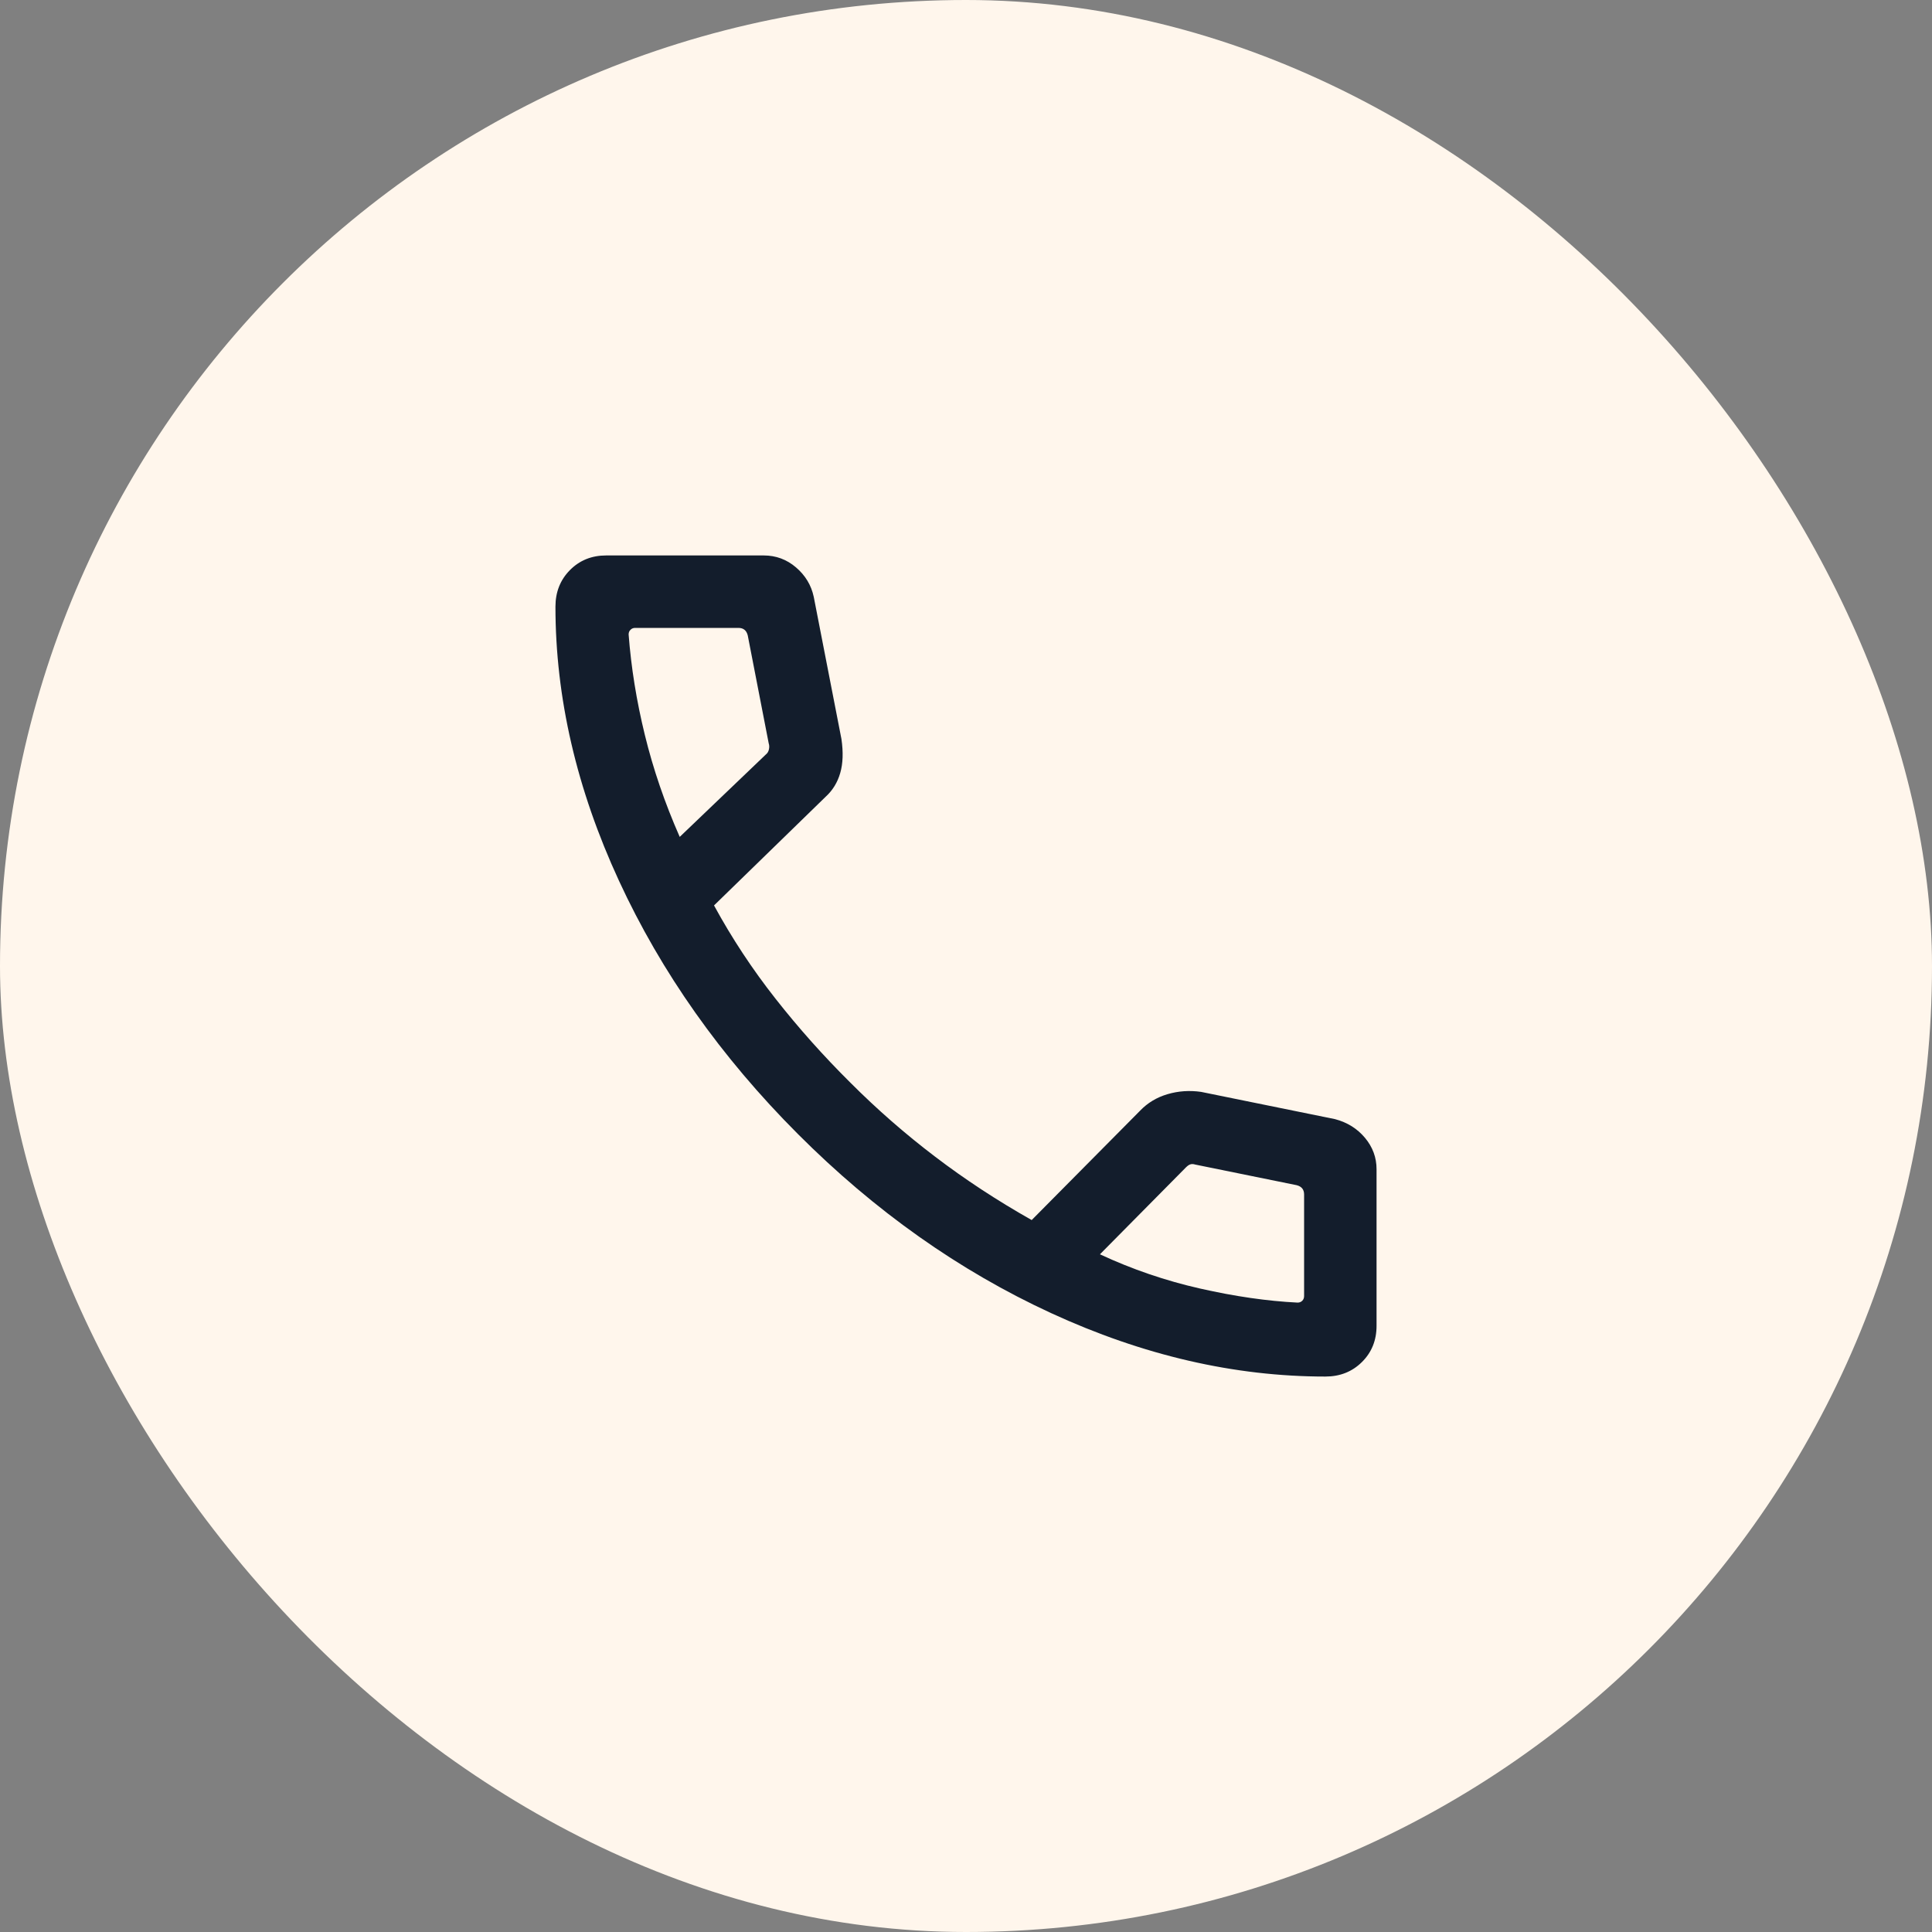 <svg xmlns="http://www.w3.org/2000/svg" fill="none" viewBox="0 0 40 40" height="40" width="40">
<rect x="0" y="0" width="40" height="40" fill="#808080" stroke="none"/>
<rect fill="#FFF6EC" rx="20" height="40" width="40"></rect>
<mask height="24" width="24" y="8" x="8" maskUnits="userSpaceOnUse" style="mask-type:alpha" id="mask0_771_16783">
<rect fill="#D9D9D9" height="24" width="24" y="8" x="8"></rect>
</mask>
<g mask="url(#mask0_771_16783)">
<path fill="#131D2C" d="M27.44 28.5C25.556 28.5 23.663 28.062 21.761 27.186C19.859 26.309 18.111 25.073 16.518 23.477C14.925 21.881 13.691 20.133 12.815 18.235C11.938 16.336 11.5 14.444 11.5 12.56C11.5 12.257 11.6 12.005 11.8 11.803C12 11.601 12.25 11.5 12.55 11.5H15.812C16.064 11.5 16.287 11.582 16.48 11.747C16.673 11.912 16.796 12.115 16.848 12.358L17.421 15.3C17.461 15.573 17.453 15.808 17.396 16.004C17.34 16.2 17.238 16.365 17.092 16.498L14.783 18.746C15.154 19.427 15.579 20.071 16.057 20.678C16.534 21.285 17.051 21.865 17.608 22.417C18.156 22.966 18.74 23.476 19.358 23.946C19.976 24.417 20.643 24.855 21.36 25.26L23.604 22.996C23.76 22.833 23.95 22.719 24.172 22.654C24.395 22.588 24.626 22.572 24.866 22.606L27.642 23.171C27.895 23.238 28.101 23.367 28.261 23.558C28.42 23.749 28.5 23.965 28.5 24.208V27.45C28.5 27.75 28.399 28 28.197 28.2C27.995 28.4 27.743 28.5 27.44 28.5ZM14.073 17.327L15.858 15.619C15.89 15.594 15.911 15.558 15.92 15.514C15.93 15.469 15.928 15.427 15.915 15.389L15.481 13.154C15.468 13.103 15.445 13.064 15.414 13.039C15.382 13.013 15.34 13 15.289 13H13.15C13.111 13 13.079 13.013 13.054 13.039C13.028 13.064 13.015 13.096 13.015 13.135C13.067 13.818 13.178 14.512 13.351 15.217C13.523 15.922 13.764 16.626 14.073 17.327ZM22.773 25.969C23.436 26.278 24.127 26.515 24.847 26.678C25.567 26.841 26.24 26.938 26.865 26.969C26.904 26.969 26.936 26.956 26.962 26.931C26.987 26.905 27 26.873 27 26.834V24.731C27 24.679 26.987 24.638 26.962 24.606C26.936 24.574 26.897 24.551 26.846 24.538L24.746 24.111C24.708 24.099 24.674 24.097 24.645 24.107C24.616 24.116 24.586 24.137 24.554 24.169L22.773 25.969Z"></path>
</g>
</svg>
